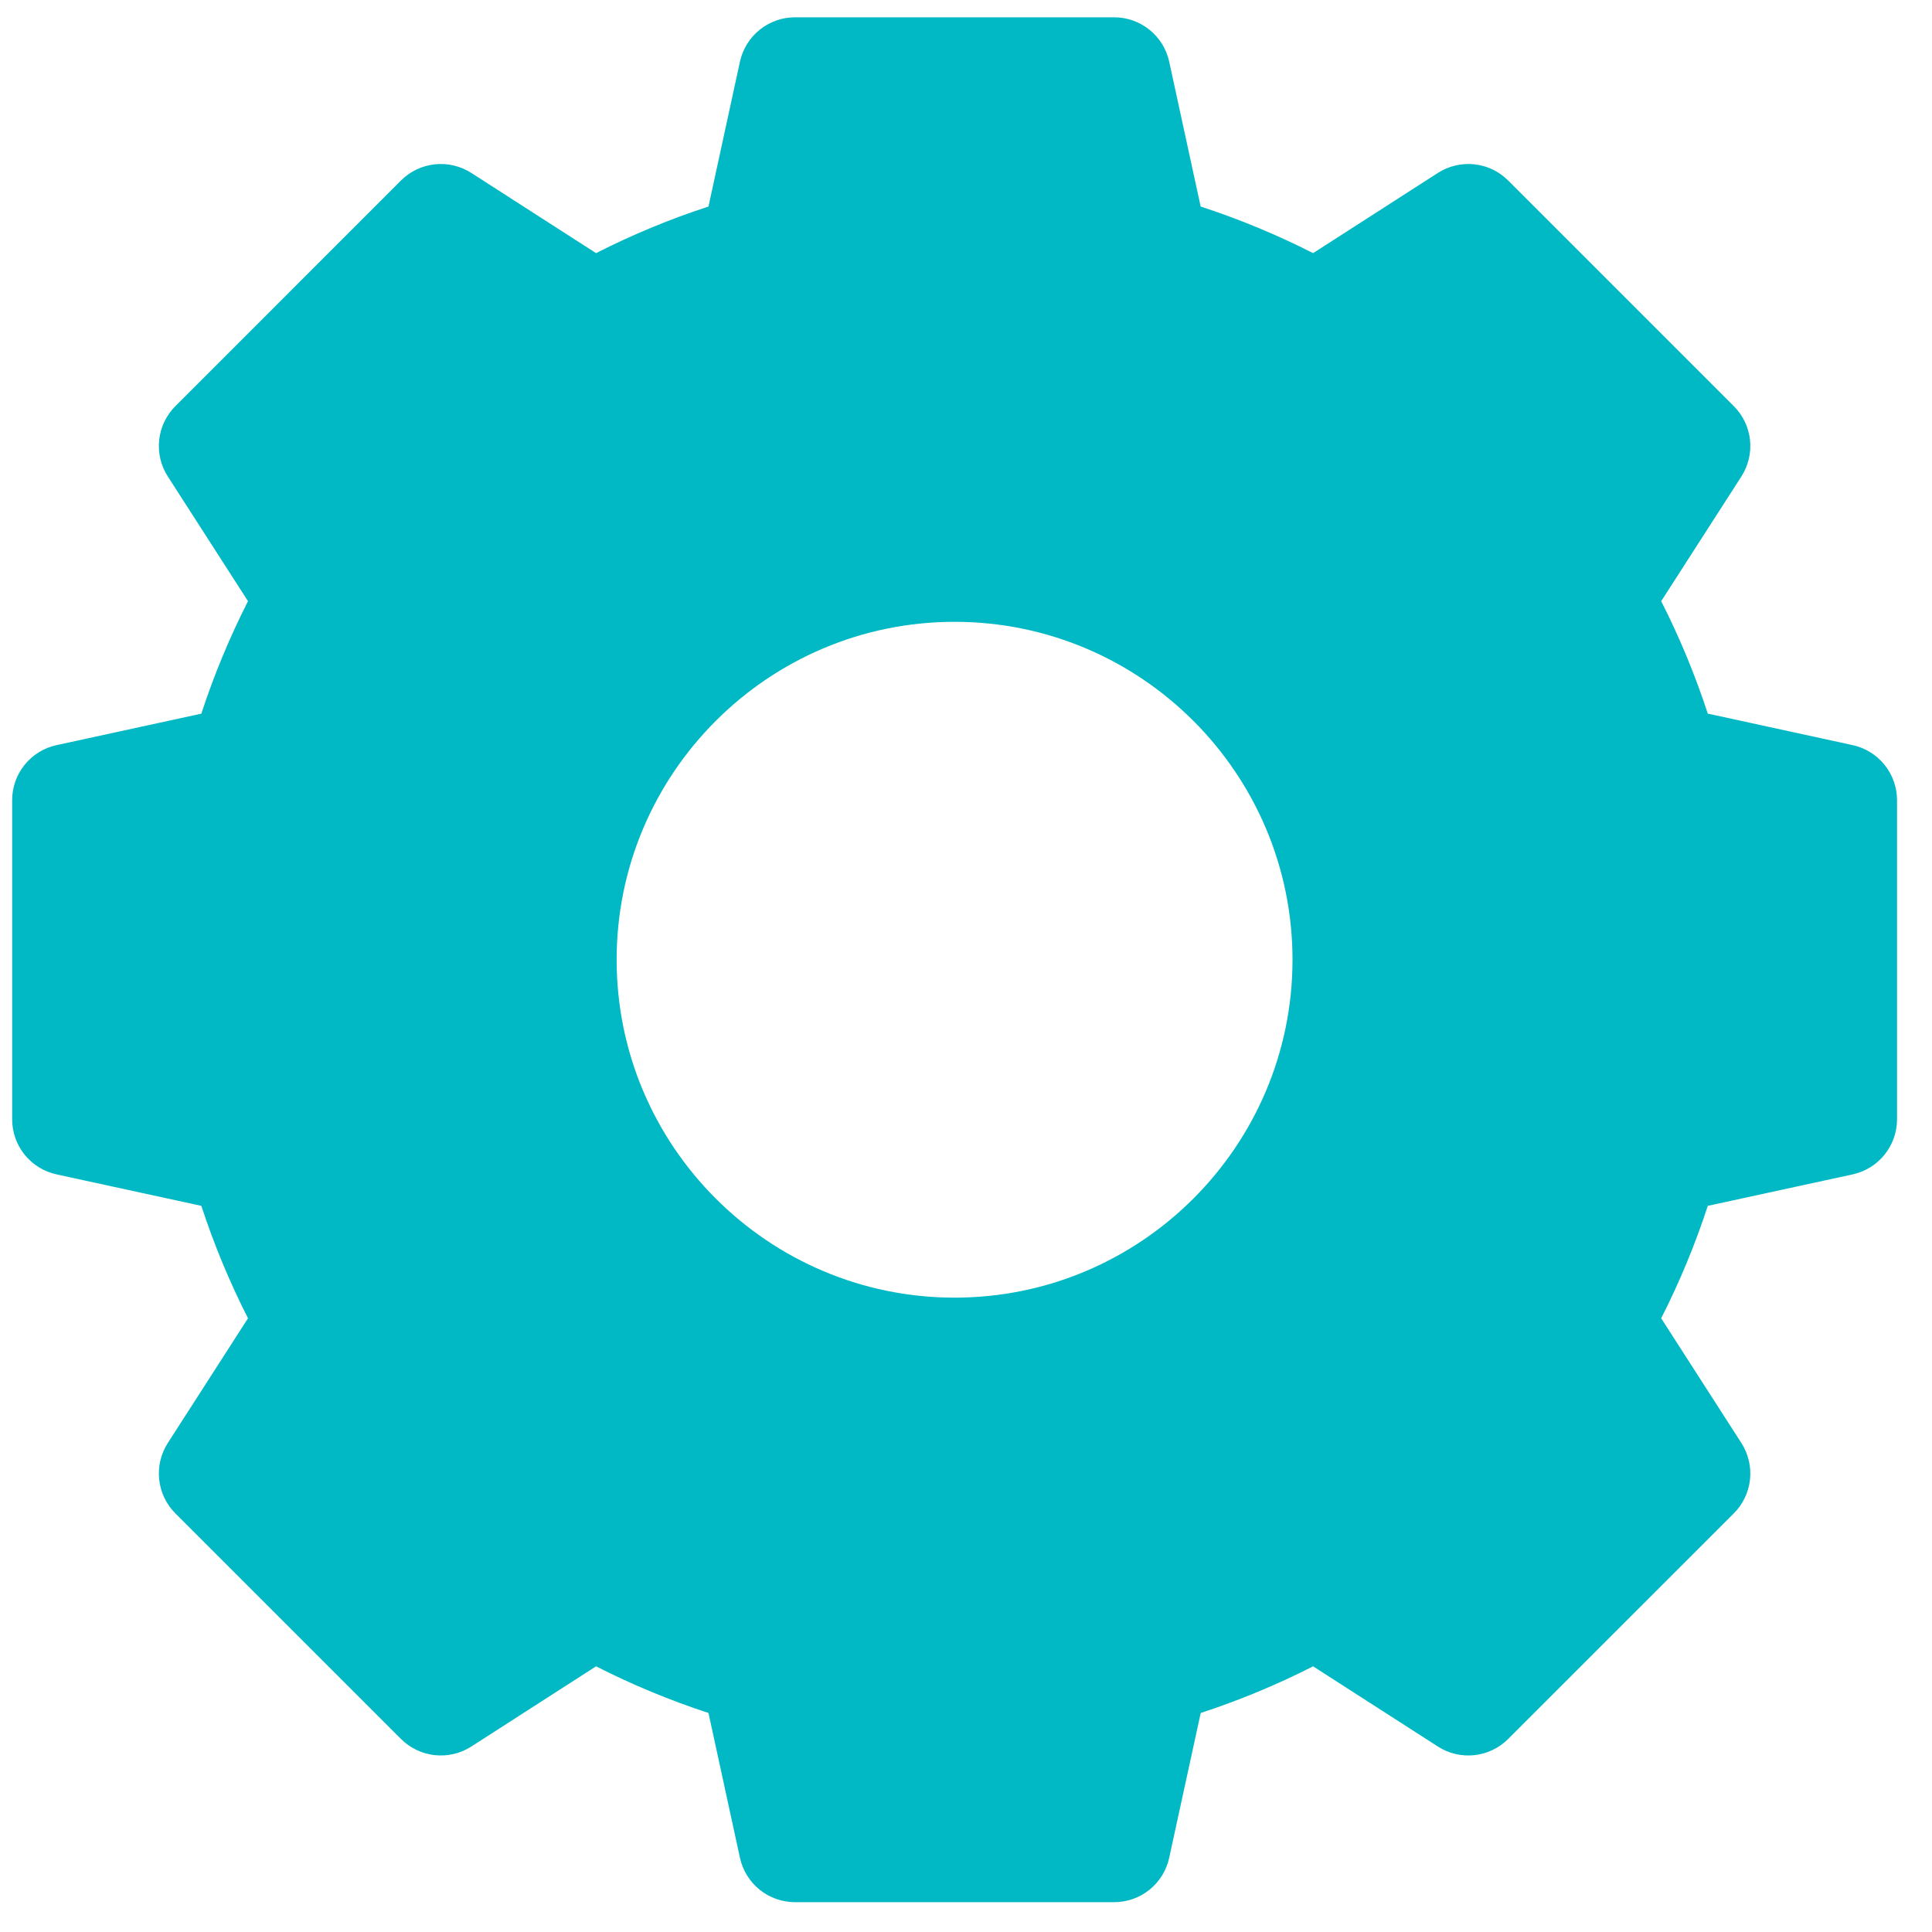 <svg width="41" height="41" viewBox="0 0 41 41" fill="none" xmlns="http://www.w3.org/2000/svg">
<path d="M39.317 15.813L36.242 15.144C35.974 14.325 35.644 13.527 35.253 12.758L36.955 10.111C37.102 9.882 37.167 9.609 37.138 9.337C37.109 9.066 36.988 8.813 36.795 8.62L32.005 3.83C31.812 3.637 31.559 3.516 31.288 3.487C31.017 3.458 30.743 3.523 30.514 3.67L27.866 5.372C27.098 4.981 26.3 4.651 25.48 4.383L24.812 1.308C24.754 1.042 24.607 0.803 24.394 0.632C24.182 0.461 23.917 0.367 23.644 0.367H16.871C16.598 0.367 16.334 0.461 16.121 0.632C15.909 0.803 15.761 1.042 15.703 1.308L15.035 4.383C14.215 4.65 13.418 4.981 12.649 5.372L10.002 3.67C9.772 3.523 9.499 3.458 9.228 3.487C8.957 3.516 8.703 3.637 8.51 3.83L3.721 8.62C3.528 8.813 3.407 9.066 3.378 9.337C3.349 9.609 3.413 9.882 3.561 10.111L5.263 12.758C4.872 13.527 4.541 14.325 4.273 15.145L1.199 15.813C0.932 15.871 0.694 16.018 0.522 16.231C0.351 16.443 0.258 16.708 0.258 16.981L0.258 23.754C0.258 24.027 0.351 24.291 0.522 24.504C0.694 24.716 0.932 24.864 1.199 24.922L4.273 25.59C4.541 26.41 4.872 27.207 5.263 27.976L3.561 30.623C3.413 30.853 3.349 31.126 3.378 31.397C3.407 31.669 3.528 31.922 3.721 32.115L8.51 36.904C8.703 37.097 8.957 37.218 9.228 37.247C9.499 37.276 9.772 37.212 10.002 37.064L12.649 35.362C13.418 35.753 14.216 36.084 15.035 36.352L15.703 39.426C15.761 39.693 15.909 39.931 16.121 40.103C16.334 40.274 16.599 40.367 16.871 40.367H23.644C23.917 40.367 24.182 40.274 24.394 40.103C24.607 39.931 24.754 39.693 24.812 39.426L25.481 36.352C26.3 36.084 27.098 35.753 27.866 35.362L30.514 37.064C30.743 37.212 31.017 37.276 31.288 37.247C31.559 37.218 31.812 37.097 32.005 36.904L36.795 32.115C36.988 31.922 37.109 31.668 37.138 31.397C37.167 31.126 37.102 30.853 36.955 30.623L35.253 27.976C35.644 27.207 35.974 26.41 36.242 25.59L39.317 24.922C39.583 24.864 39.822 24.716 39.993 24.504C40.164 24.291 40.258 24.026 40.258 23.754V16.981C40.258 16.708 40.164 16.443 39.993 16.231C39.822 16.018 39.583 15.871 39.317 15.813ZM27.429 20.367C27.429 24.321 24.212 27.538 20.258 27.538C16.304 27.538 13.086 24.321 13.086 20.367C13.086 16.413 16.304 13.196 20.258 13.196C24.212 13.196 27.429 16.413 27.429 20.367Z" fill="#00B9C5"/>
</svg>
